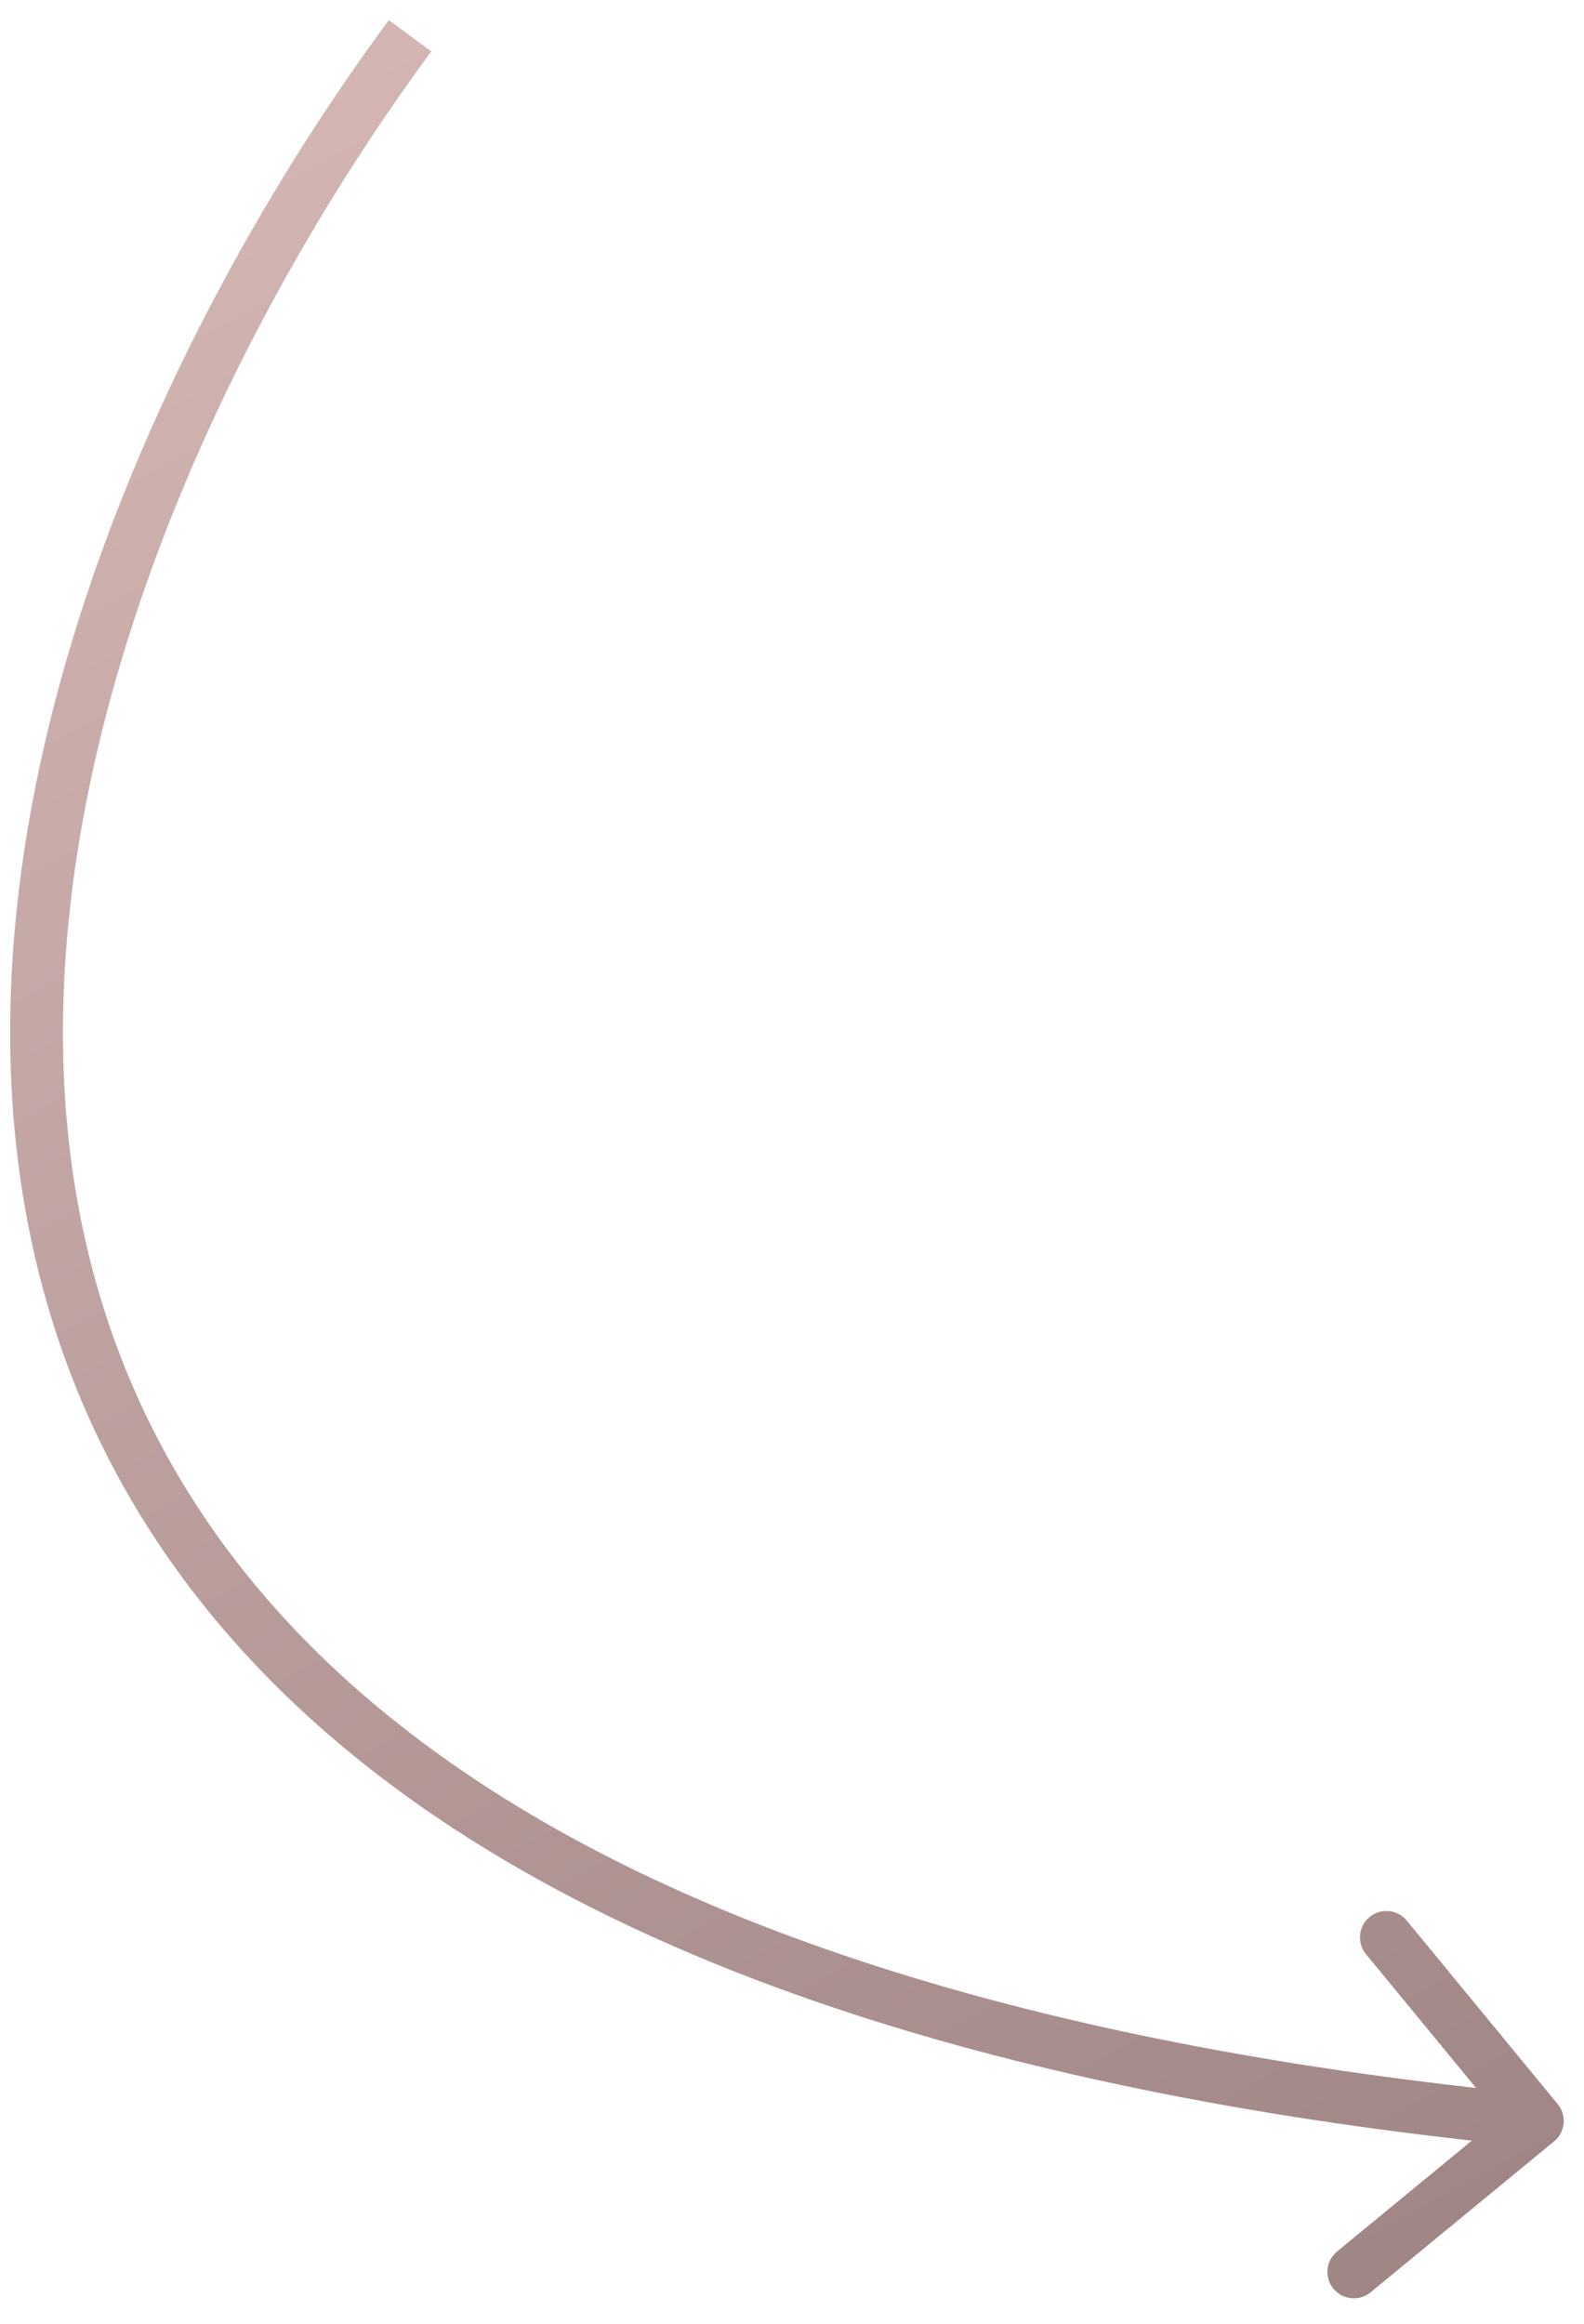<?xml version="1.0" encoding="UTF-8"?> <svg xmlns="http://www.w3.org/2000/svg" width="60" height="88" viewBox="0 0 60 88" fill="none"><path d="M58.867 81.091C59.294 80.74 59.355 80.11 59.005 79.683L53.288 72.732C52.937 72.306 52.307 72.244 51.88 72.595C51.453 72.946 51.392 73.576 51.743 74.003L56.825 80.181L50.646 85.263C50.22 85.614 50.158 86.244 50.509 86.671C50.86 87.097 51.49 87.159 51.917 86.808L58.867 81.091ZM14.728 0.76C6.082 12.47 -2.294 30.676 1.195 47.015C2.951 55.234 7.699 62.915 16.788 68.985C25.851 75.038 39.194 79.469 58.135 81.314L58.329 79.323C39.58 77.497 26.593 73.129 17.898 67.322C9.23 61.533 4.795 54.293 3.151 46.597C-0.158 31.105 7.807 13.5 16.337 1.948L14.728 0.76Z" fill="url(#paint0_linear_2373_340)"></path><defs><linearGradient id="paint0_linear_2373_340" x1="0.278" y1="9.603" x2="75.312" y2="146.499" gradientUnits="userSpaceOnUse"><stop stop-color="#D3B5B3"></stop><stop offset="1" stop-color="#7C6665"></stop></linearGradient></defs></svg> 